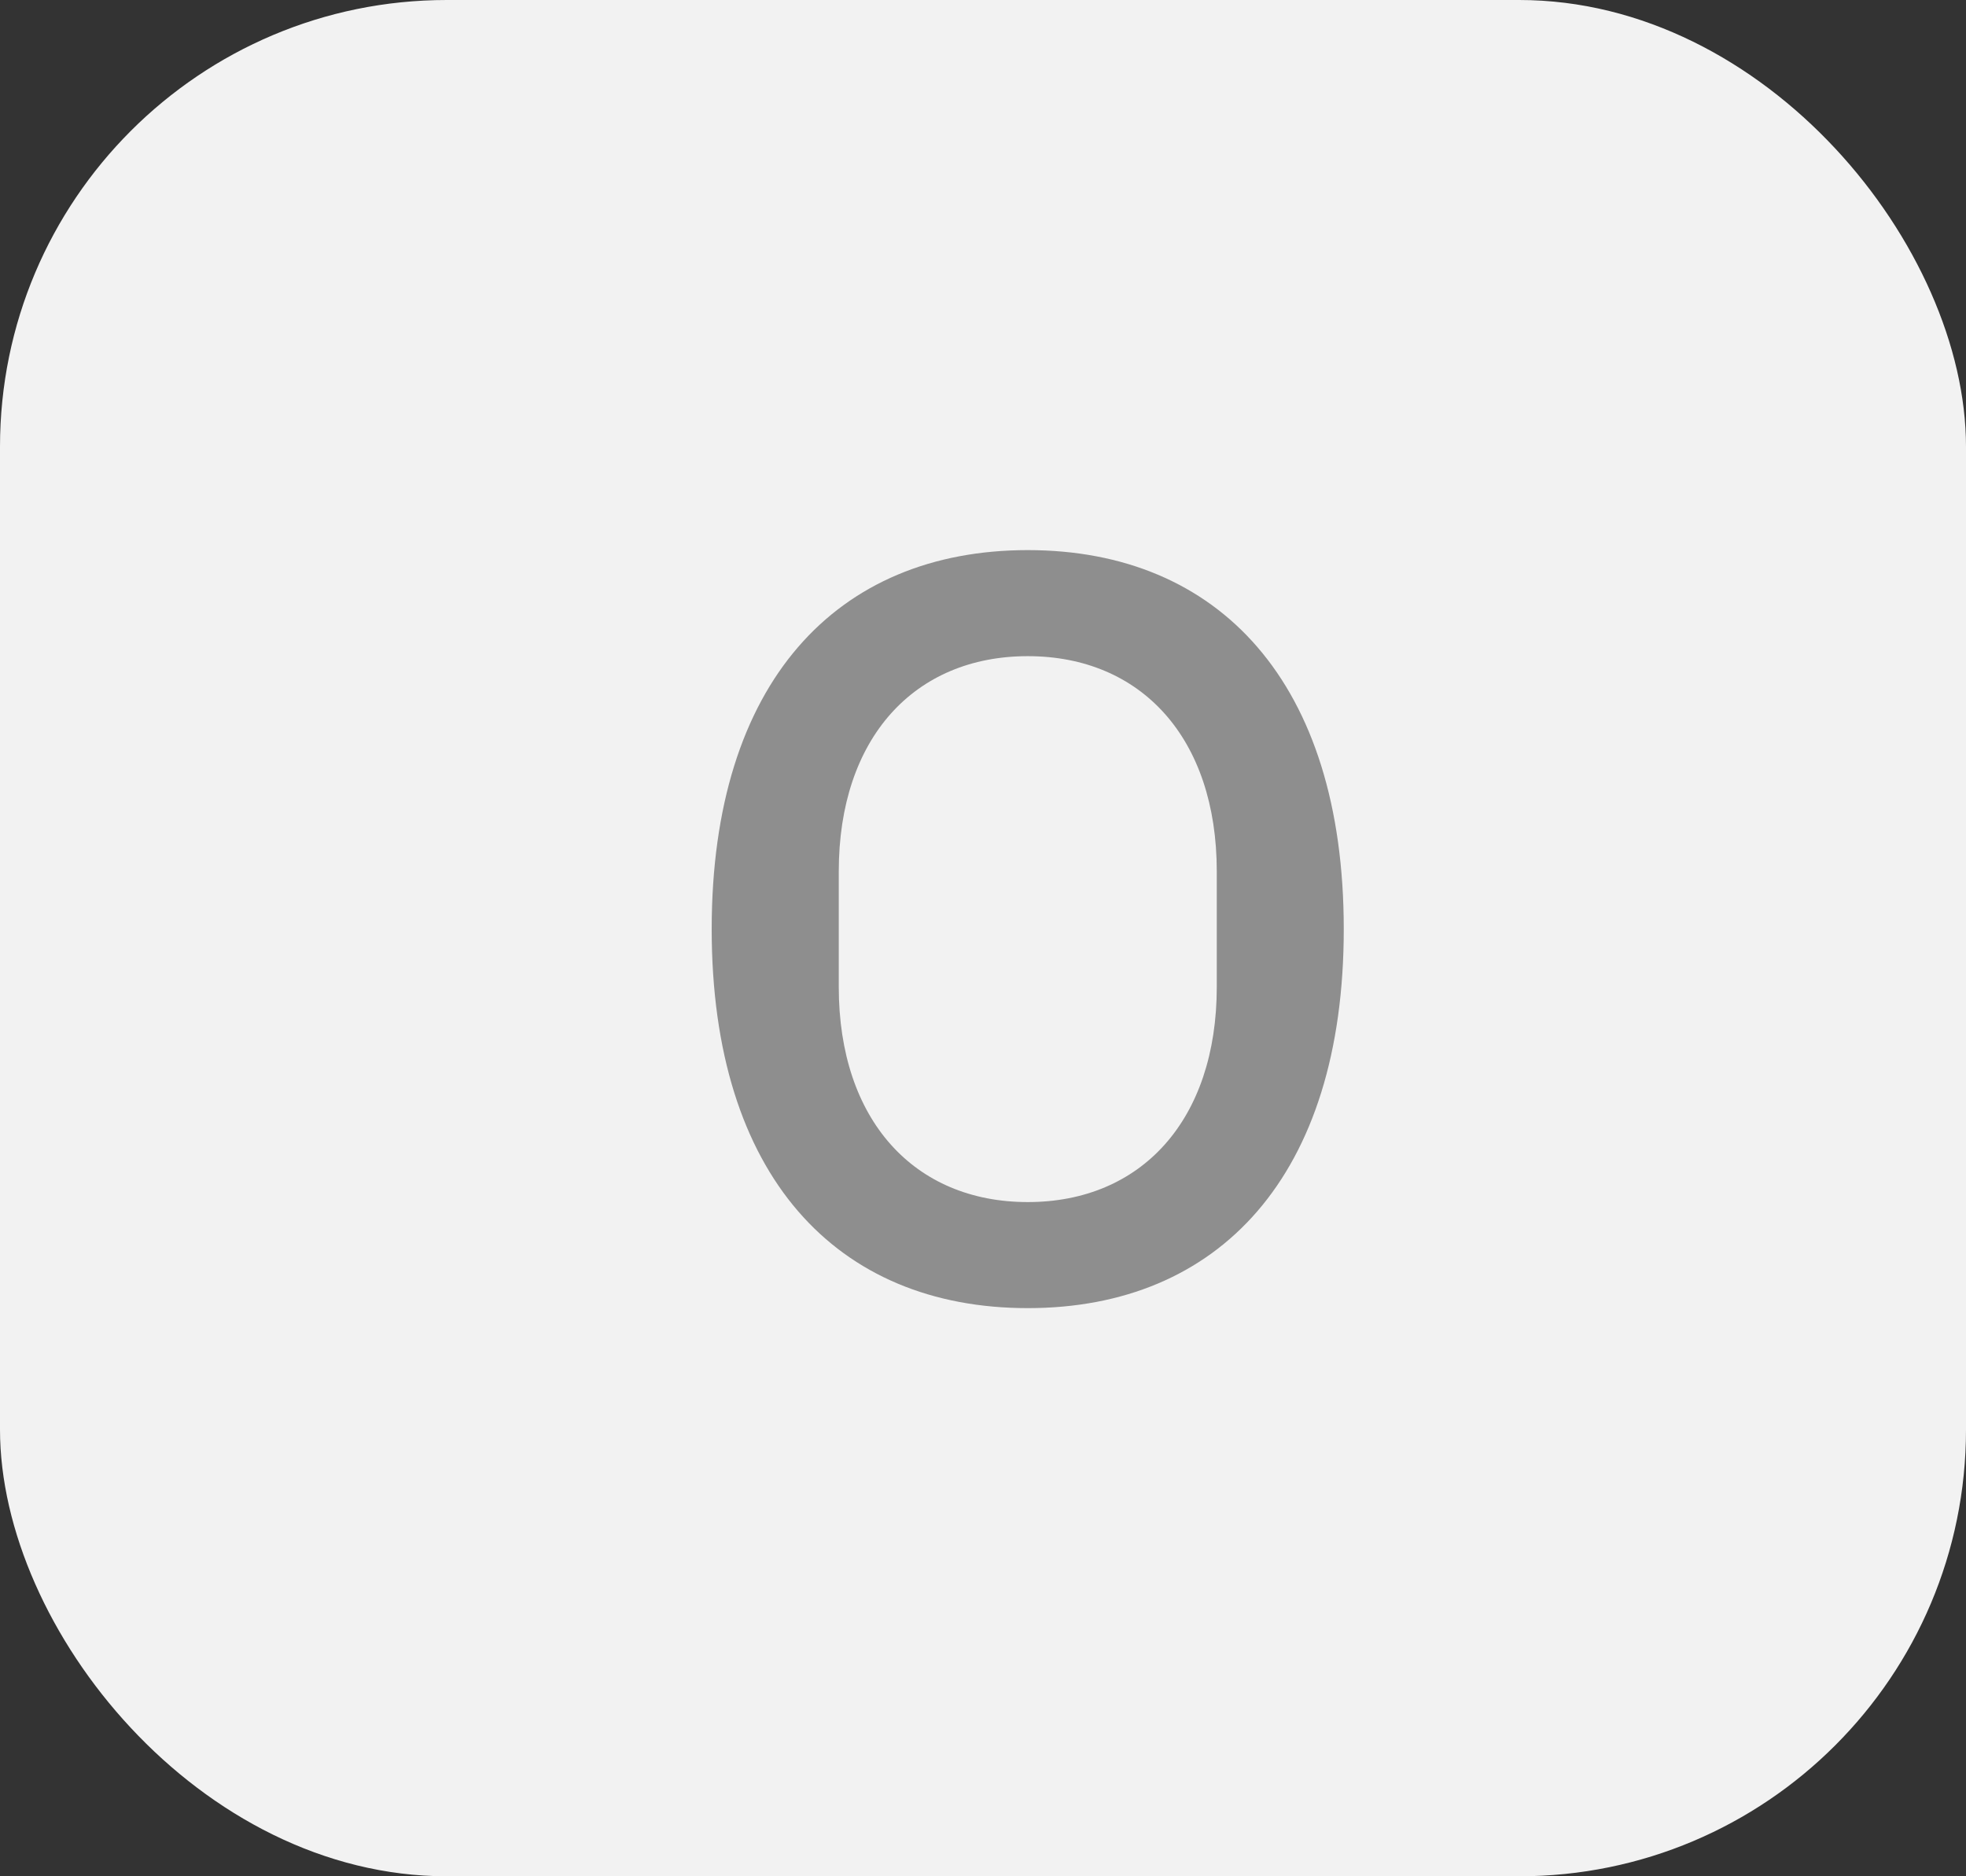 <svg width="22" height="21" viewBox="0 0 22 21" fill="none" xmlns="http://www.w3.org/2000/svg">
<rect x="0" y="0" width="22" height="21" fill="#333333" stroke="none"/>
<rect width="22" height="21" rx="5" fill="#F2F2F2"/>
<path d="M11.501 14.641C13.639 14.641 15.037 13.161 15.037 10.399C15.037 7.638 13.639 6.157 11.501 6.157C9.362 6.157 7.964 7.638 7.964 10.399C7.964 13.161 9.362 14.641 11.501 14.641ZM11.501 13.454C10.232 13.454 9.386 12.538 9.386 11.046V9.753C9.386 8.261 10.232 7.344 11.501 7.344C12.77 7.344 13.616 8.261 13.616 9.753V11.046C13.616 12.538 12.77 13.454 11.501 13.454Z" fill="#8E8E8E"/>
</svg>
